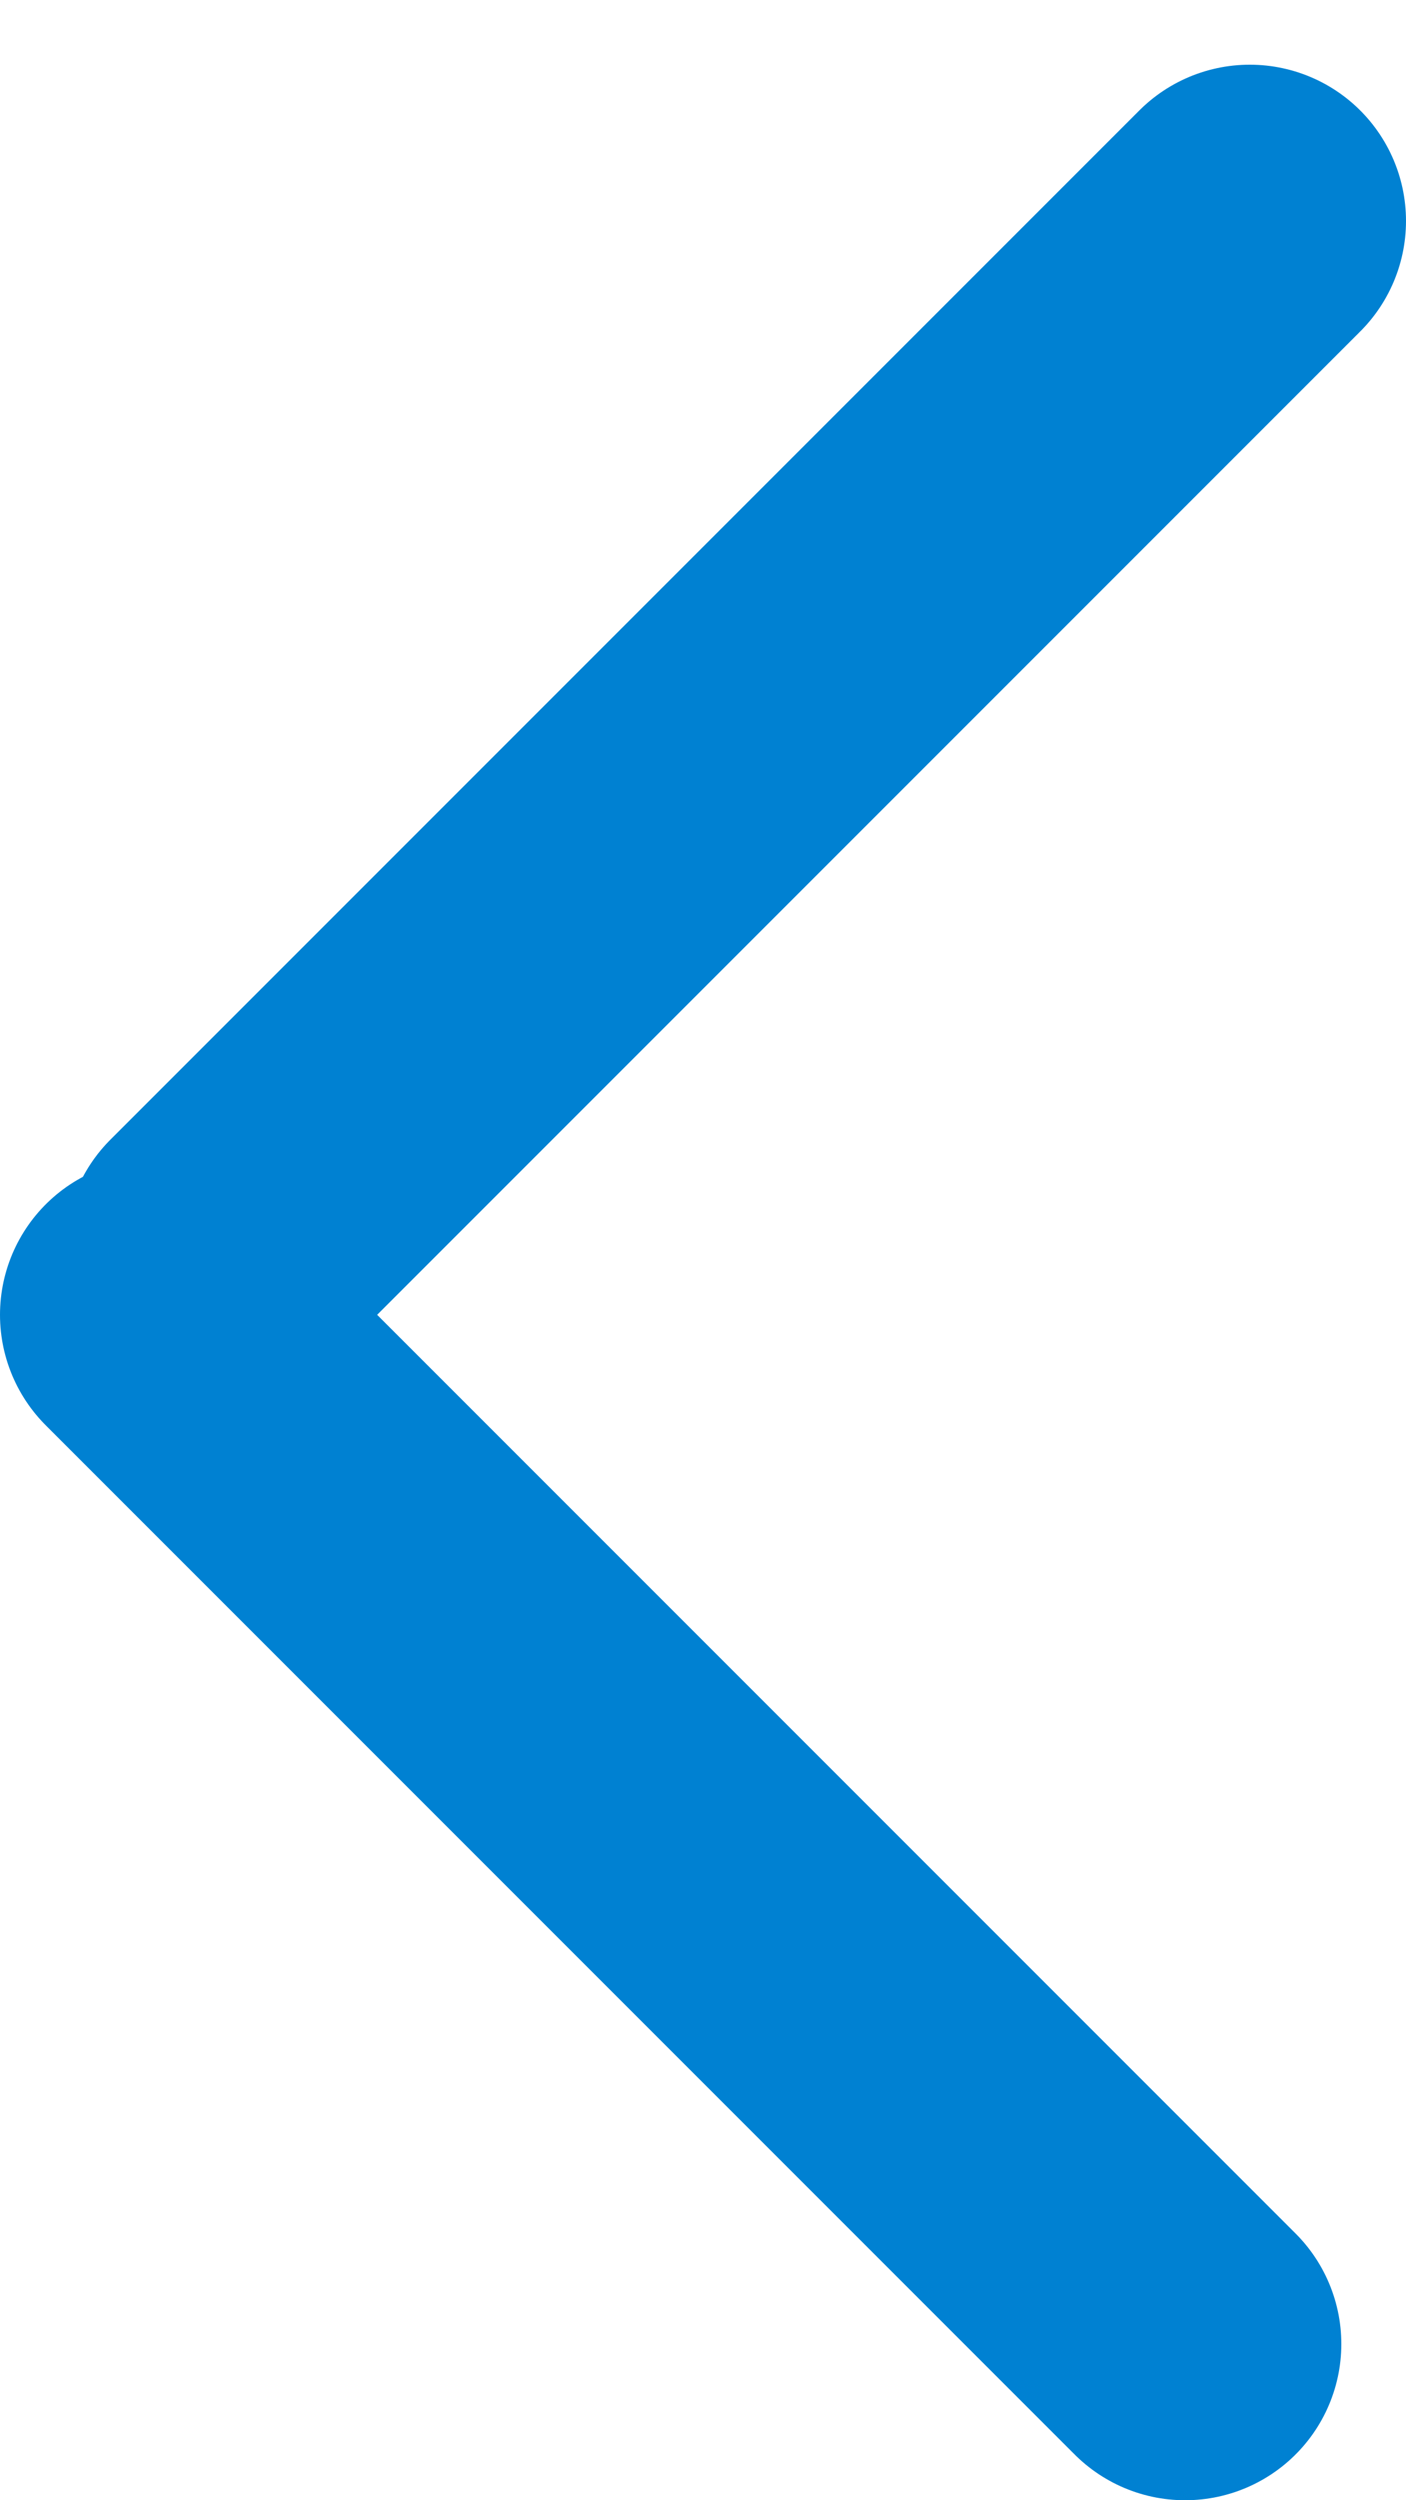 <svg width="9" height="16" viewBox="0 0 9 16" fill="none" xmlns="http://www.w3.org/2000/svg">
<line x1="8" y1="1.414" x2="1.414" y2="8" stroke="#0081D2" stroke-width="2" stroke-linecap="round"/>
<line x1="7.586" y1="15" x2="1" y2="8.414" stroke="#0081D2" stroke-width="2" stroke-linecap="round"/>
</svg>
